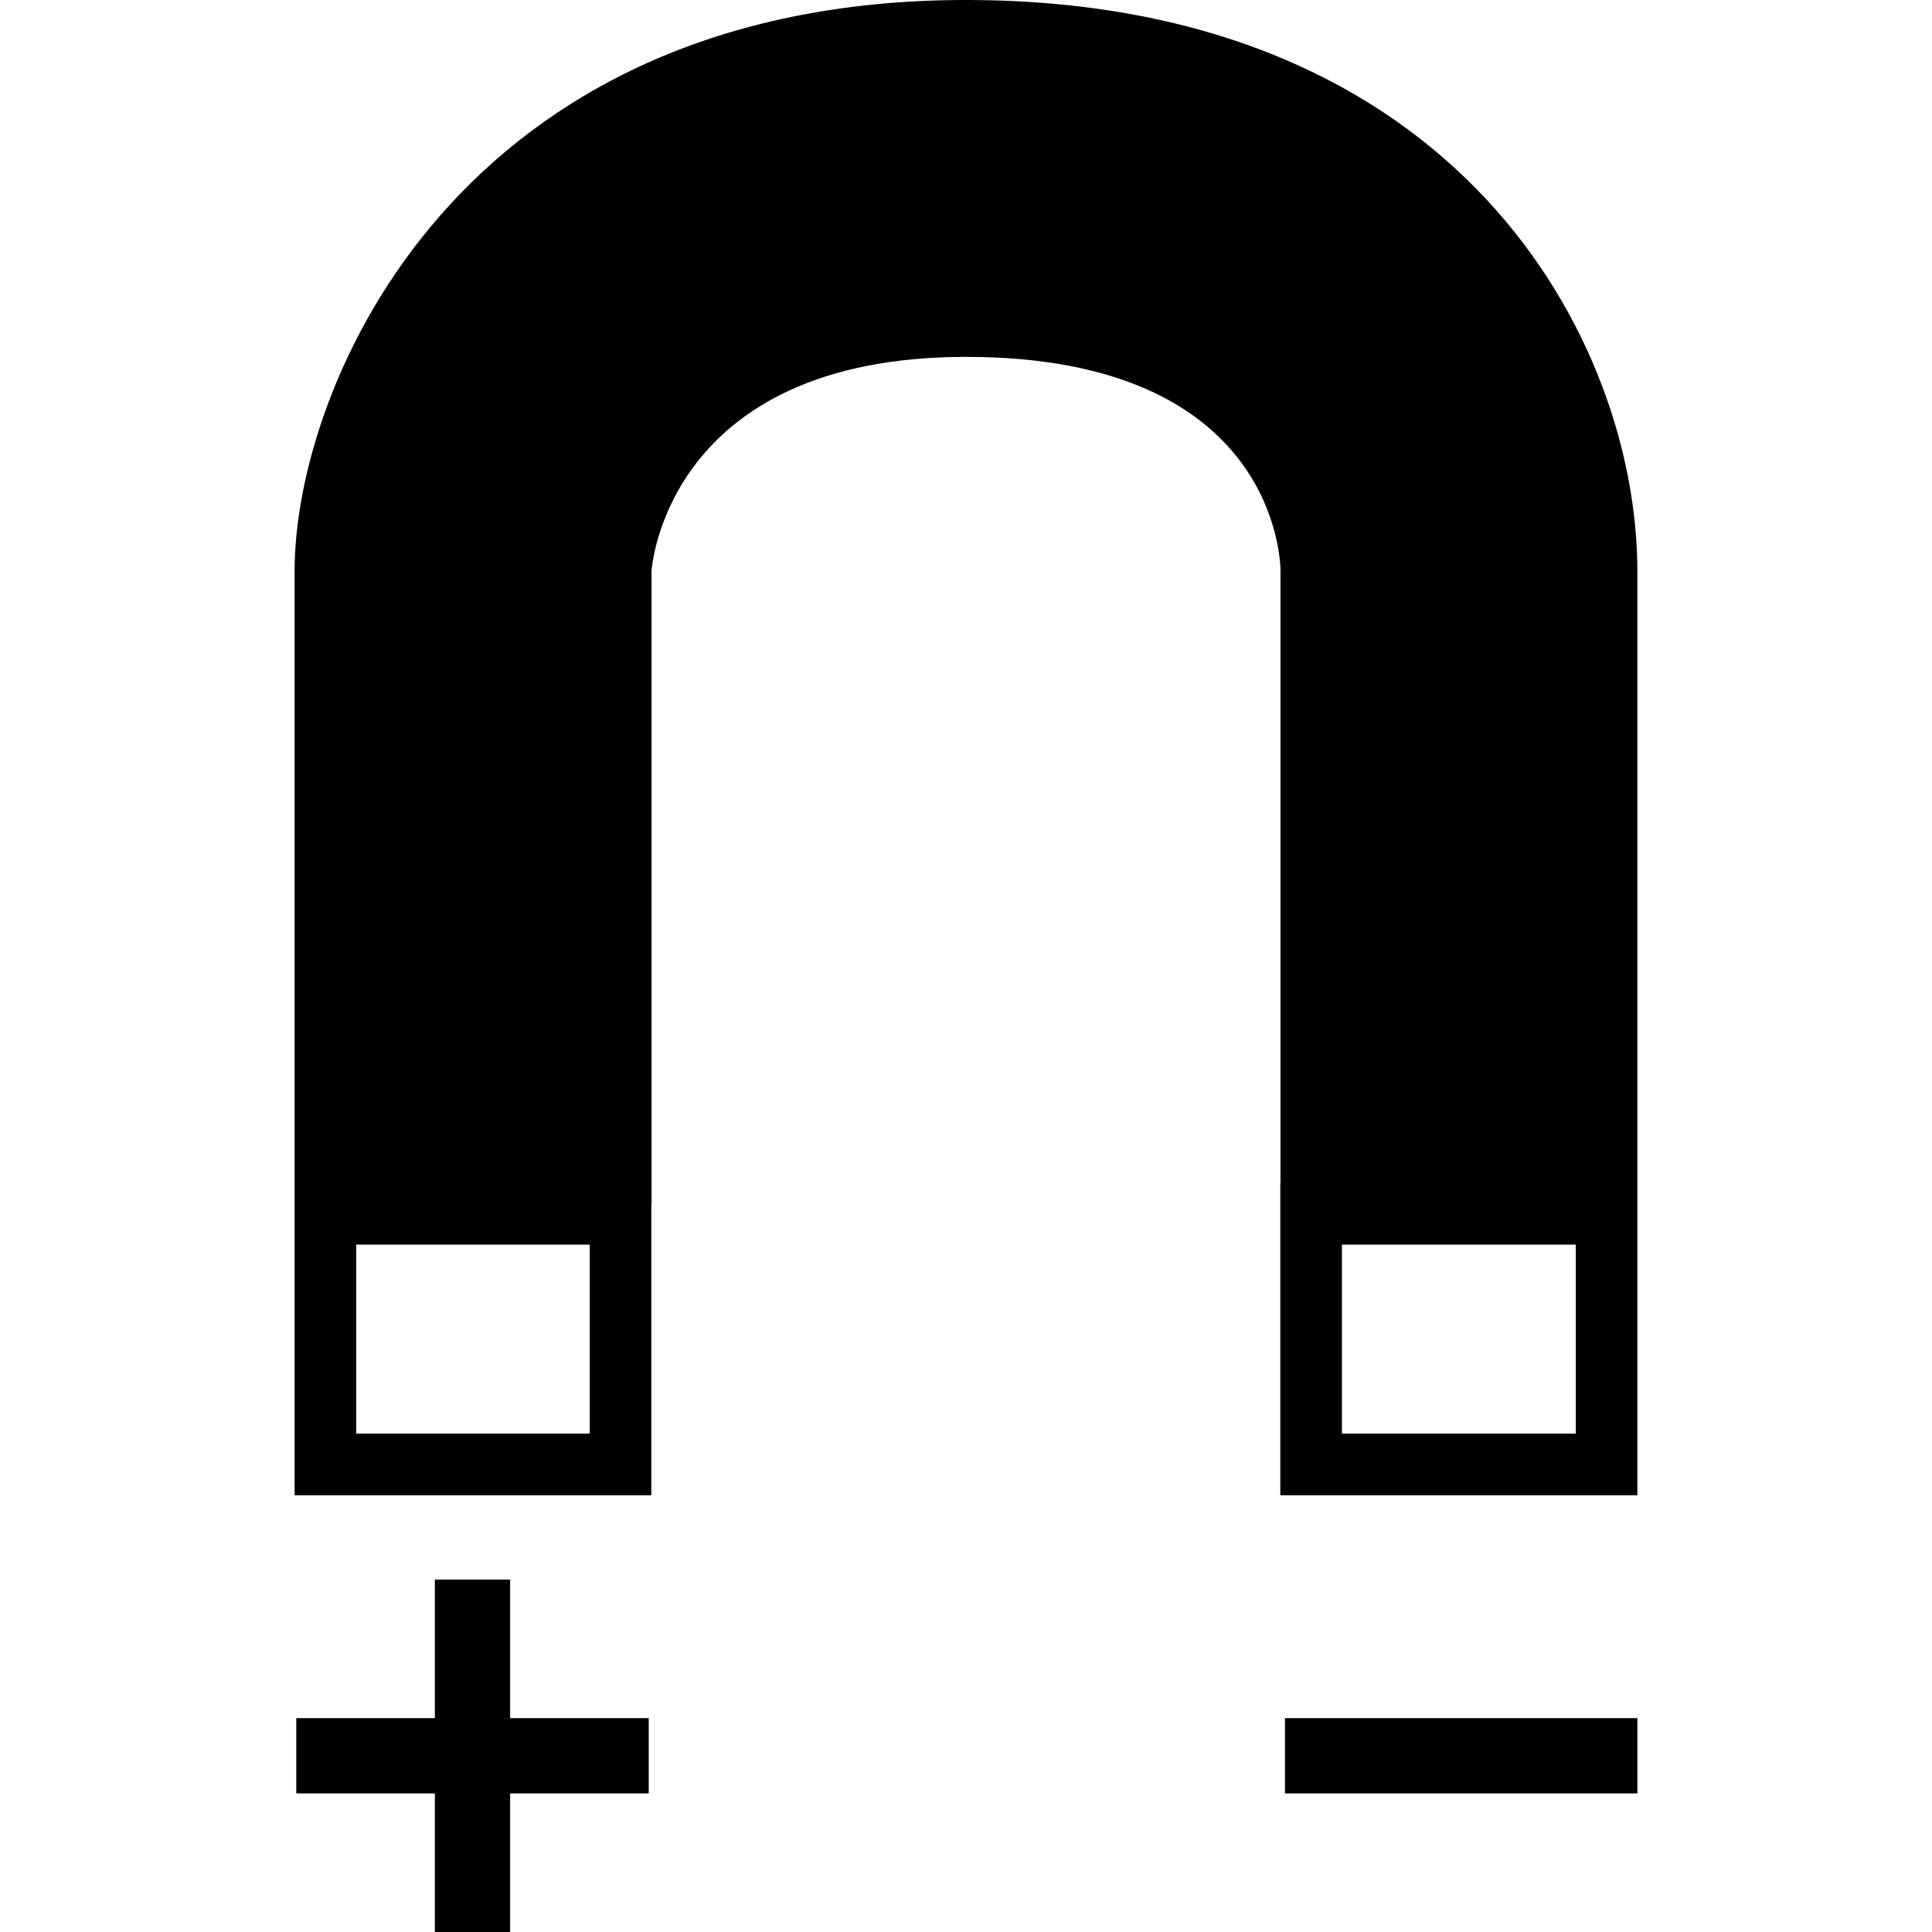 <?xml version="1.0" encoding="iso-8859-1"?>
<!-- Generator: Adobe Illustrator 16.0.0, SVG Export Plug-In . SVG Version: 6.00 Build 0)  -->
<!DOCTYPE svg PUBLIC "-//W3C//DTD SVG 1.1//EN" "http://www.w3.org/Graphics/SVG/1.1/DTD/svg11.dtd">
<svg version="1.1" id="Capa_1" xmlns="http://www.w3.org/2000/svg" xmlns:xlink="http://www.w3.org/1999/xlink" x="0px" y="0px"
	 width="562.59px" height="562.59px" viewBox="0 0 562.59 562.59" style="enable-background:new 0 0 562.59 562.59;"
	 xml:space="preserve">
<g>
	<g>
		<path d="M372.819,344.498v90.918h103.974v-84.938v-5.979V166.282C476.793,99.436,424.748,0,281.301,0
			C133.591,0,85.785,112.03,85.785,166.282v178.216v5.979v84.938h103.874v-84.938h0.058V166.363
			c0.023-0.625,4.151-62.443,91.584-62.443c90.538,0,91.577,59.81,91.577,62.361v178.216H372.819z M171.723,417.479h-68.002v-55.045
			h68.002V417.479z M390.756,362.434h68.101v55.045h-68.101V362.434z"/>
		<polygon points="148.549,459.961 126.631,459.961 126.631,500.317 86.275,500.317 86.275,522.235 126.631,522.235 126.631,562.59 
			148.549,562.59 148.549,522.235 188.905,522.235 188.905,500.317 148.549,500.317 		"/>
		<rect x="374.175" y="500.317" width="102.63" height="21.918"/>
	</g>
</g>
<g>
</g>
<g>
</g>
<g>
</g>
<g>
</g>
<g>
</g>
<g>
</g>
<g>
</g>
<g>
</g>
<g>
</g>
<g>
</g>
<g>
</g>
<g>
</g>
<g>
</g>
<g>
</g>
<g>
</g>
</svg>
